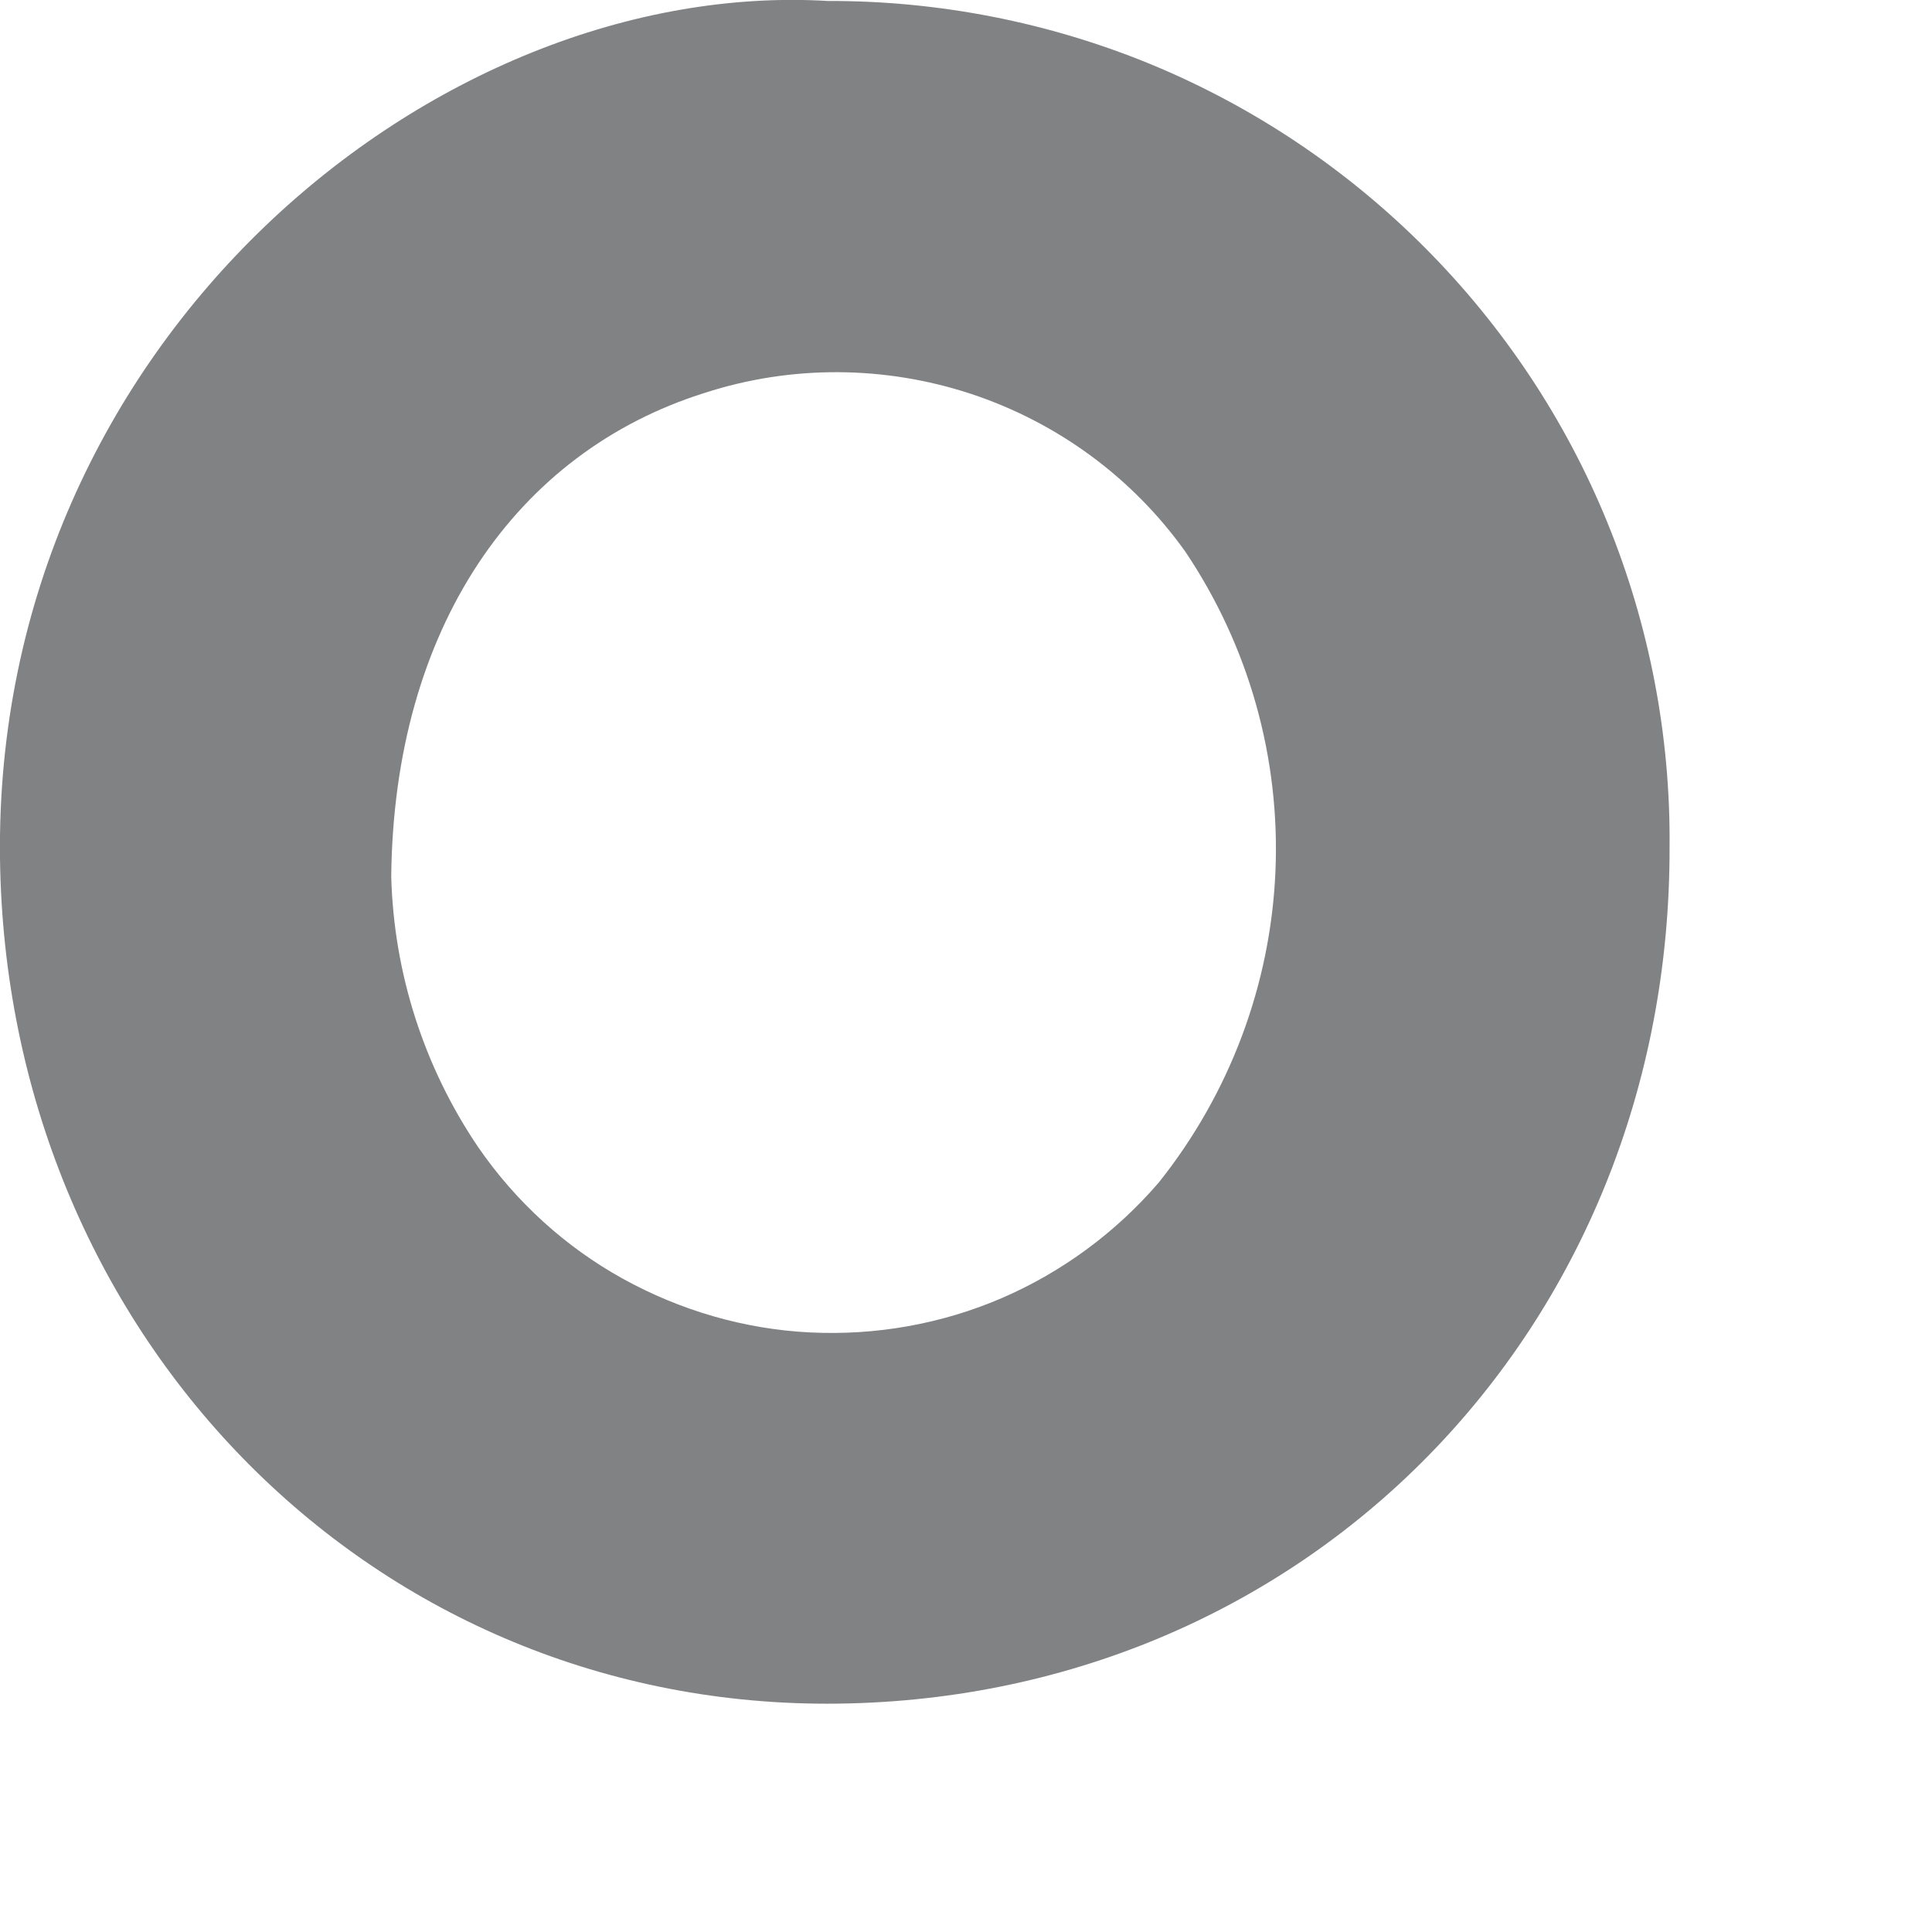 <?xml version="1.0" encoding="utf-8"?>
<svg xmlns="http://www.w3.org/2000/svg" fill="none" height="100%" overflow="visible" preserveAspectRatio="none" style="display: block;" viewBox="0 0 6 6" width="100%">
<path d="M2.571 0.003C2.915 0.002 3.257 0.069 3.575 0.2C3.894 0.332 4.183 0.526 4.426 0.77C4.669 1.014 4.862 1.304 4.992 1.623C5.122 1.942 5.188 2.284 5.185 2.629C5.189 4.131 4.05 5.29 2.569 5.291C1.138 5.291 0.019 4.135 0 2.666C-0.02 1.053 1.358 -0.069 2.571 0.003ZM1.215 2.722C1.223 3.023 1.317 3.315 1.486 3.564C1.602 3.732 1.755 3.872 1.934 3.971C2.113 4.07 2.312 4.128 2.516 4.138C2.72 4.148 2.924 4.112 3.112 4.031C3.299 3.95 3.466 3.827 3.599 3.672C3.819 3.396 3.946 3.058 3.961 2.706C3.976 2.353 3.878 2.006 3.681 1.713C3.517 1.483 3.284 1.312 3.015 1.223C2.747 1.135 2.458 1.133 2.189 1.22C1.602 1.404 1.223 1.951 1.215 2.722Z" fill="#818284" id="Vector"/>
</svg>